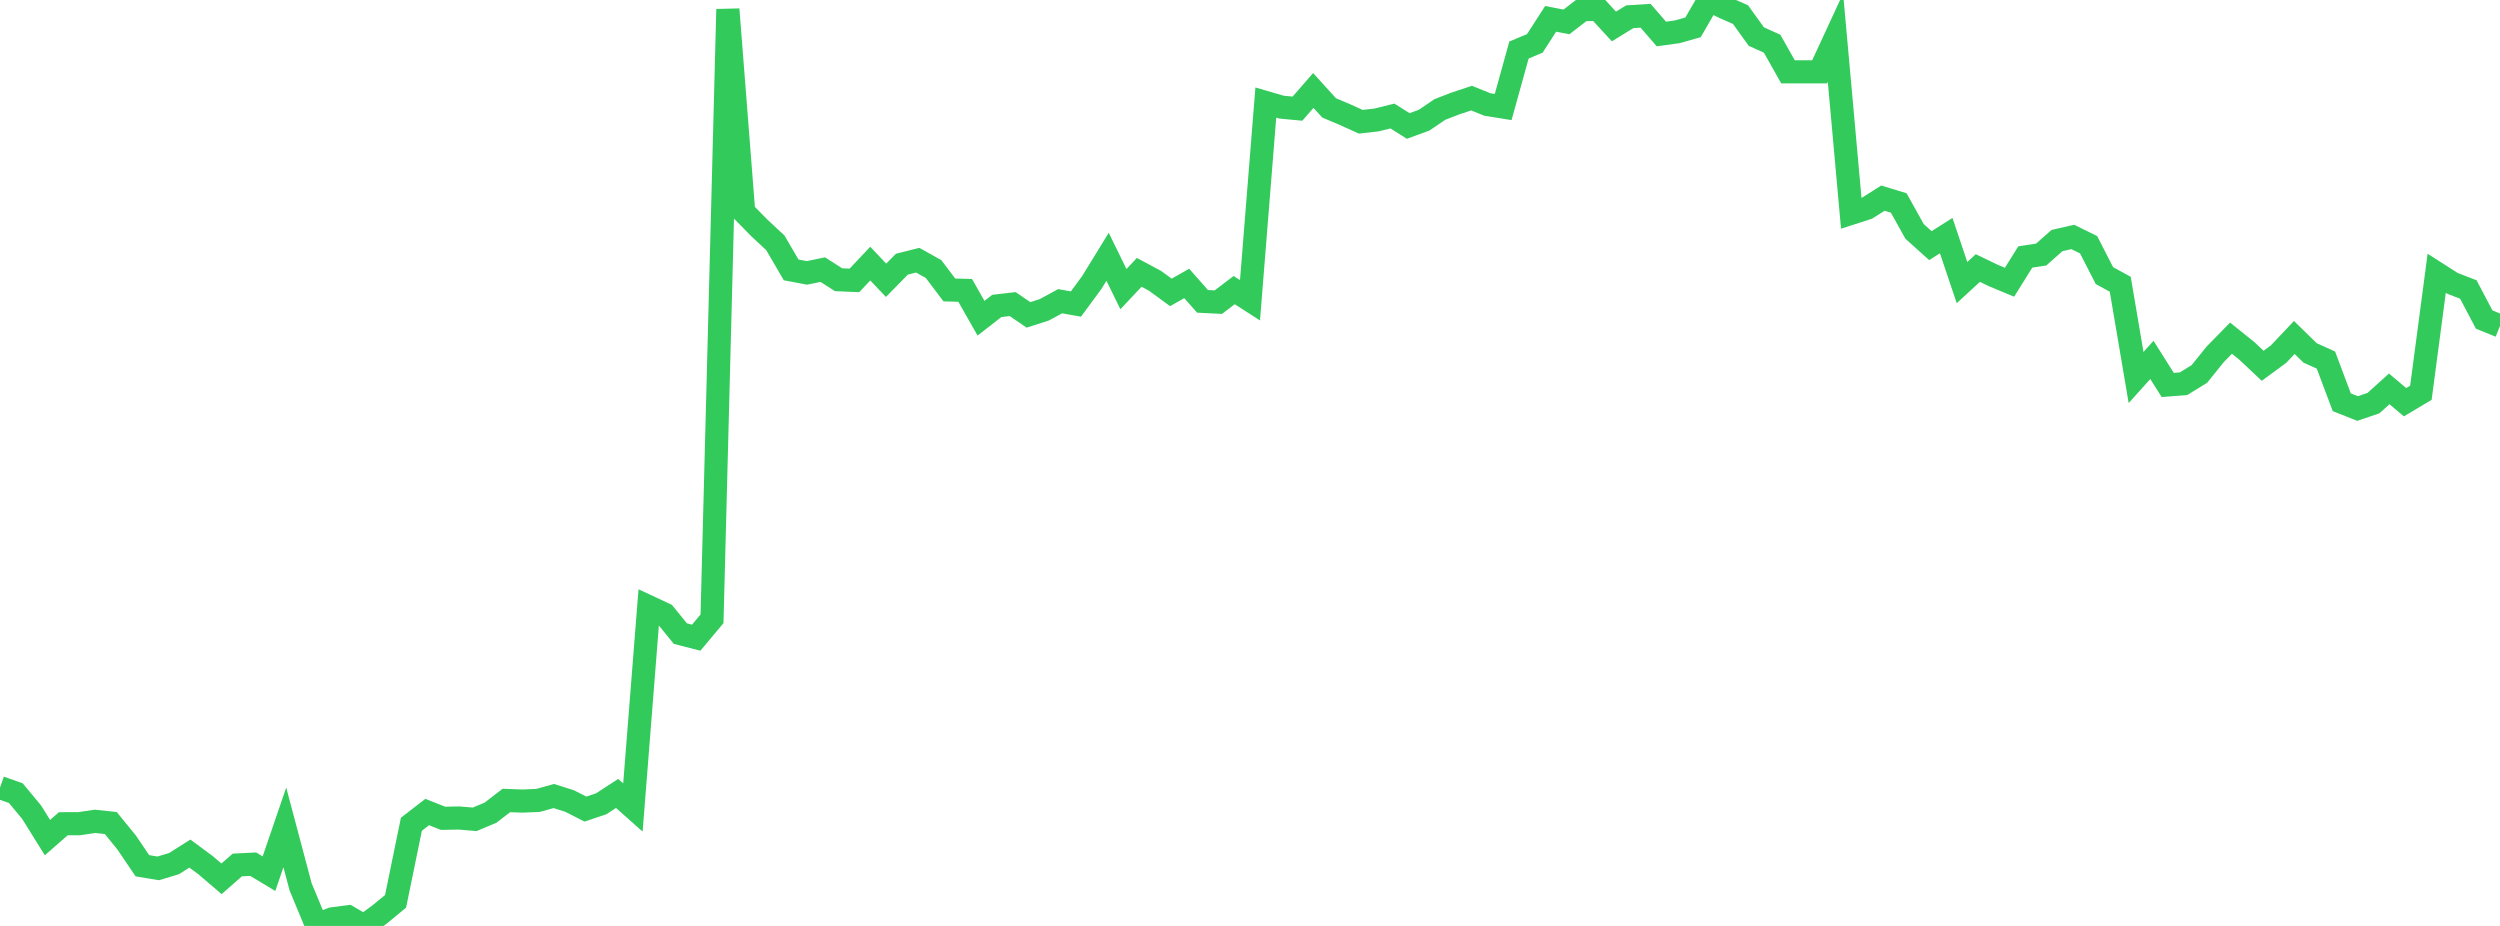 <?xml version="1.0" standalone="no"?>
<!DOCTYPE svg PUBLIC "-//W3C//DTD SVG 1.1//EN" "http://www.w3.org/Graphics/SVG/1.1/DTD/svg11.dtd">

<svg width="135" height="50" viewBox="0 0 135 50" preserveAspectRatio="none" 
  xmlns="http://www.w3.org/2000/svg"
  xmlns:xlink="http://www.w3.org/1999/xlink">


<polyline points="0.0, 42.527 0.854, 42.83 1.709, 43.859 2.563, 45.231 3.418, 44.482 4.272, 44.48 5.127, 44.352 5.981, 44.443 6.835, 45.489 7.69, 46.752 8.544, 46.892 9.399, 46.635 10.253, 46.093 11.108, 46.726 11.962, 47.456 12.816, 46.709 13.671, 46.666 14.525, 47.179 15.38, 44.678 16.234, 47.891 17.089, 49.95 17.943, 49.617 18.797, 49.506 19.652, 50.0 20.506, 49.376 21.361, 48.67 22.215, 44.509 23.07, 43.849 23.924, 44.188 24.778, 44.172 25.633, 44.243 26.487, 43.885 27.342, 43.226 28.196, 43.258 29.051, 43.223 29.905, 42.986 30.759, 43.256 31.614, 43.69 32.468, 43.403 33.323, 42.846 34.177, 43.605 35.032, 32.768 35.886, 33.166 36.741, 34.216 37.595, 34.435 38.449, 33.415 39.304, 0.501 40.158, 11.445 41.013, 12.317 41.867, 13.11 42.722, 14.574 43.576, 14.736 44.43, 14.56 45.285, 15.106 46.139, 15.142 46.994, 14.234 47.848, 15.136 48.703, 14.265 49.557, 14.051 50.411, 14.528 51.266, 15.657 52.12, 15.68 52.975, 17.184 53.829, 16.52 54.684, 16.421 55.538, 17.004 56.392, 16.73 57.247, 16.266 58.101, 16.418 58.956, 15.256 59.81, 13.866 60.665, 15.613 61.519, 14.706 62.373, 15.165 63.228, 15.79 64.082, 15.305 64.937, 16.273 65.791, 16.316 66.646, 15.665 67.5, 16.214 68.354, 5.538 69.209, 5.787 70.063, 5.867 70.918, 4.885 71.772, 5.825 72.627, 6.188 73.481, 6.574 74.335, 6.478 75.19, 6.265 76.044, 6.802 76.899, 6.491 77.753, 5.912 78.608, 5.582 79.462, 5.298 80.316, 5.642 81.171, 5.78 82.025, 2.701 82.88, 2.343 83.734, 1.018 84.589, 1.182 85.443, 0.524 86.297, 0.501 87.152, 1.43 88.006, 0.905 88.861, 0.851 89.715, 1.836 90.57, 1.717 91.424, 1.477 92.278, 0.0 93.133, 0.413 93.987, 0.789 94.842, 1.975 95.696, 2.361 96.551, 3.878 97.405, 3.878 98.259, 3.878 99.114, 2.03 99.968, 11.515 100.823, 11.24 101.677, 10.7 102.532, 10.96 103.386, 12.495 104.241, 13.264 105.095, 12.723 105.949, 15.261 106.804, 14.474 107.658, 14.885 108.513, 15.241 109.367, 13.876 110.222, 13.746 111.076, 12.991 111.93, 12.796 112.785, 13.217 113.639, 14.882 114.494, 15.35 115.348, 20.386 116.203, 19.435 117.057, 20.788 117.911, 20.72 118.766, 20.195 119.62, 19.135 120.475, 18.261 121.329, 18.947 122.184, 19.752 123.038, 19.126 123.892, 18.224 124.747, 19.058 125.601, 19.444 126.456, 21.722 127.31, 22.06 128.165, 21.769 129.019, 21 129.873, 21.719 130.728, 21.209 131.582, 14.757 132.437, 15.303 133.291, 15.633 134.146, 17.256 135.0, 17.602" fill="none" stroke="#32ca5b" stroke-width="1.25"/>

</svg>